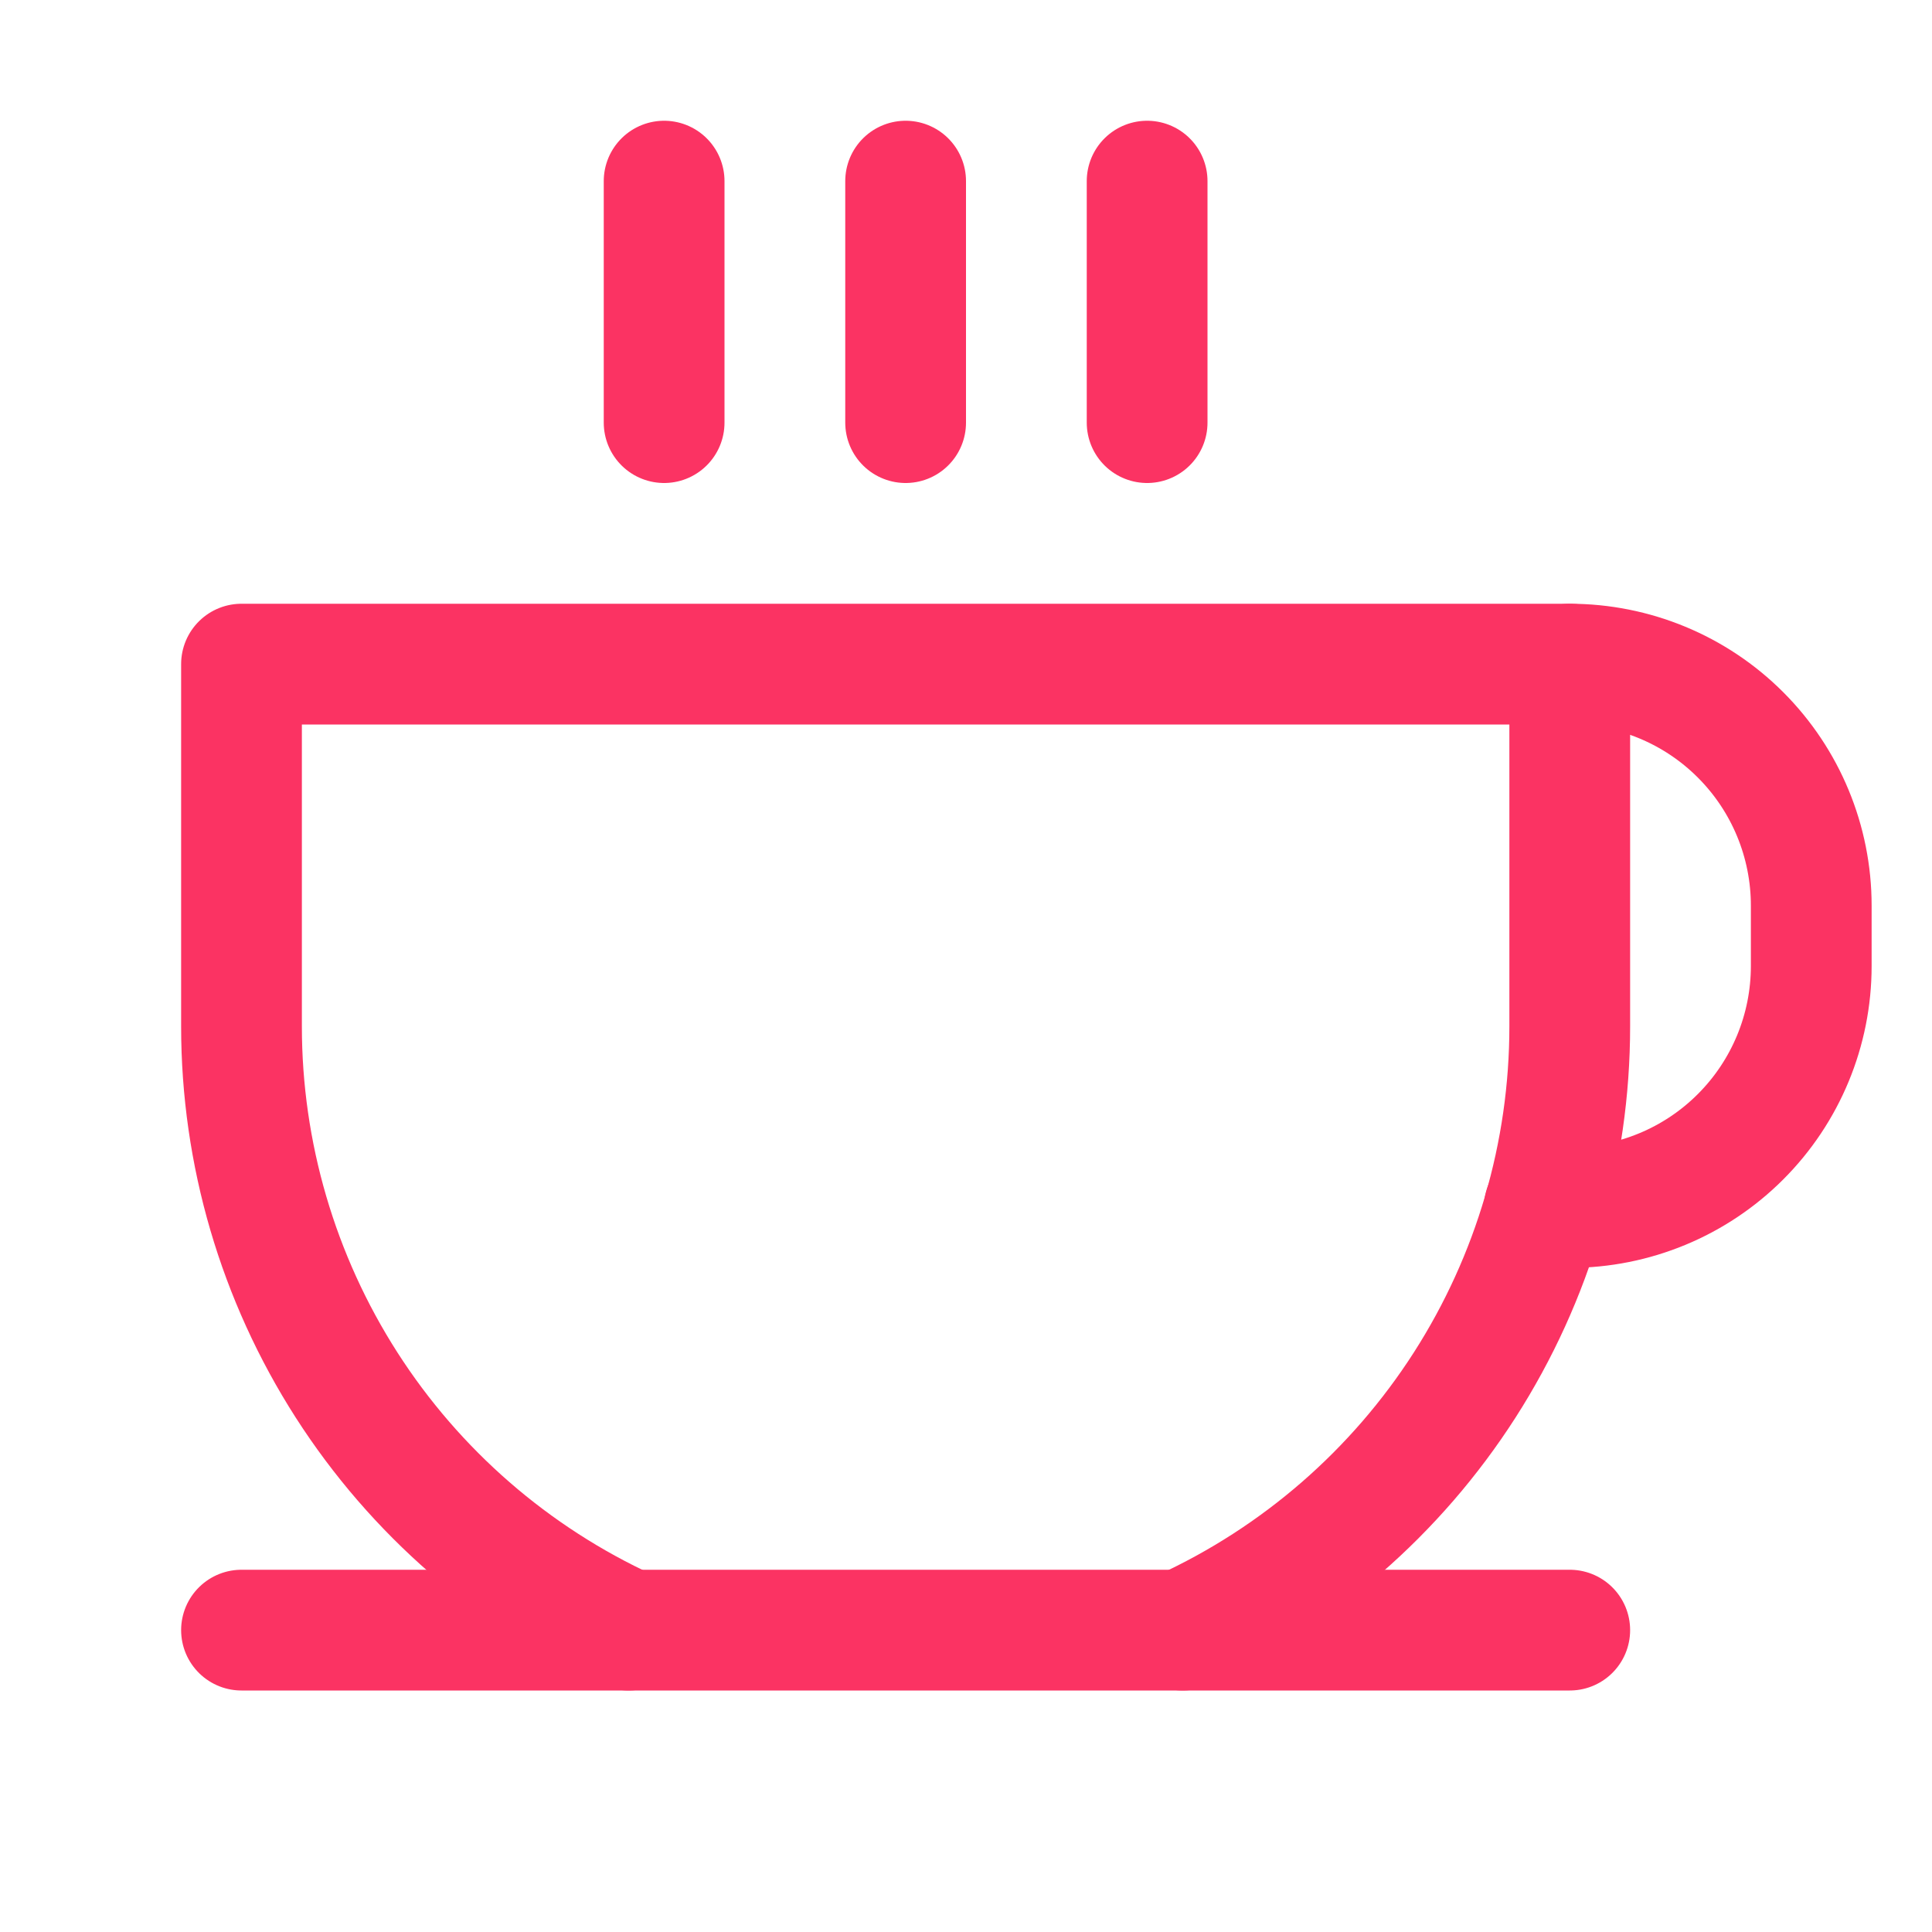 <?xml version="1.0" encoding="UTF-8"?> <svg xmlns="http://www.w3.org/2000/svg" width="32" height="32" viewBox="0 0 32 32" fill="none"> <path d="M11 3V7" stroke="#FB3363" stroke-width="2" stroke-linecap="round" stroke-linejoin="round"></path> <path d="M15 3V7" stroke="#FB3363" stroke-width="2" stroke-linecap="round" stroke-linejoin="round"></path> <path d="M19 3V7" stroke="#FB3363" stroke-width="2" stroke-linecap="round" stroke-linejoin="round"></path> <path d="M4 27H26" stroke="#FB3363" stroke-width="2" stroke-linecap="round" stroke-linejoin="round"></path> <path d="M10.412 27C8.498 26.122 6.877 24.713 5.74 22.94C4.604 21.167 4 19.106 4 17V11H26V17C26 19.106 25.396 21.167 24.26 22.94C23.123 24.713 21.502 26.122 19.588 27" stroke="#FB3363" stroke-width="2" stroke-linecap="round" stroke-linejoin="round"></path> <path d="M26 11C27.061 11 28.079 11.421 28.829 12.172C29.579 12.922 30 13.939 30 15V16C30 17.061 29.579 18.078 28.829 18.828C28.079 19.579 27.061 20 26 20H25.578" stroke="#FB3363" stroke-width="2" stroke-linecap="round" stroke-linejoin="round"></path> </svg> 